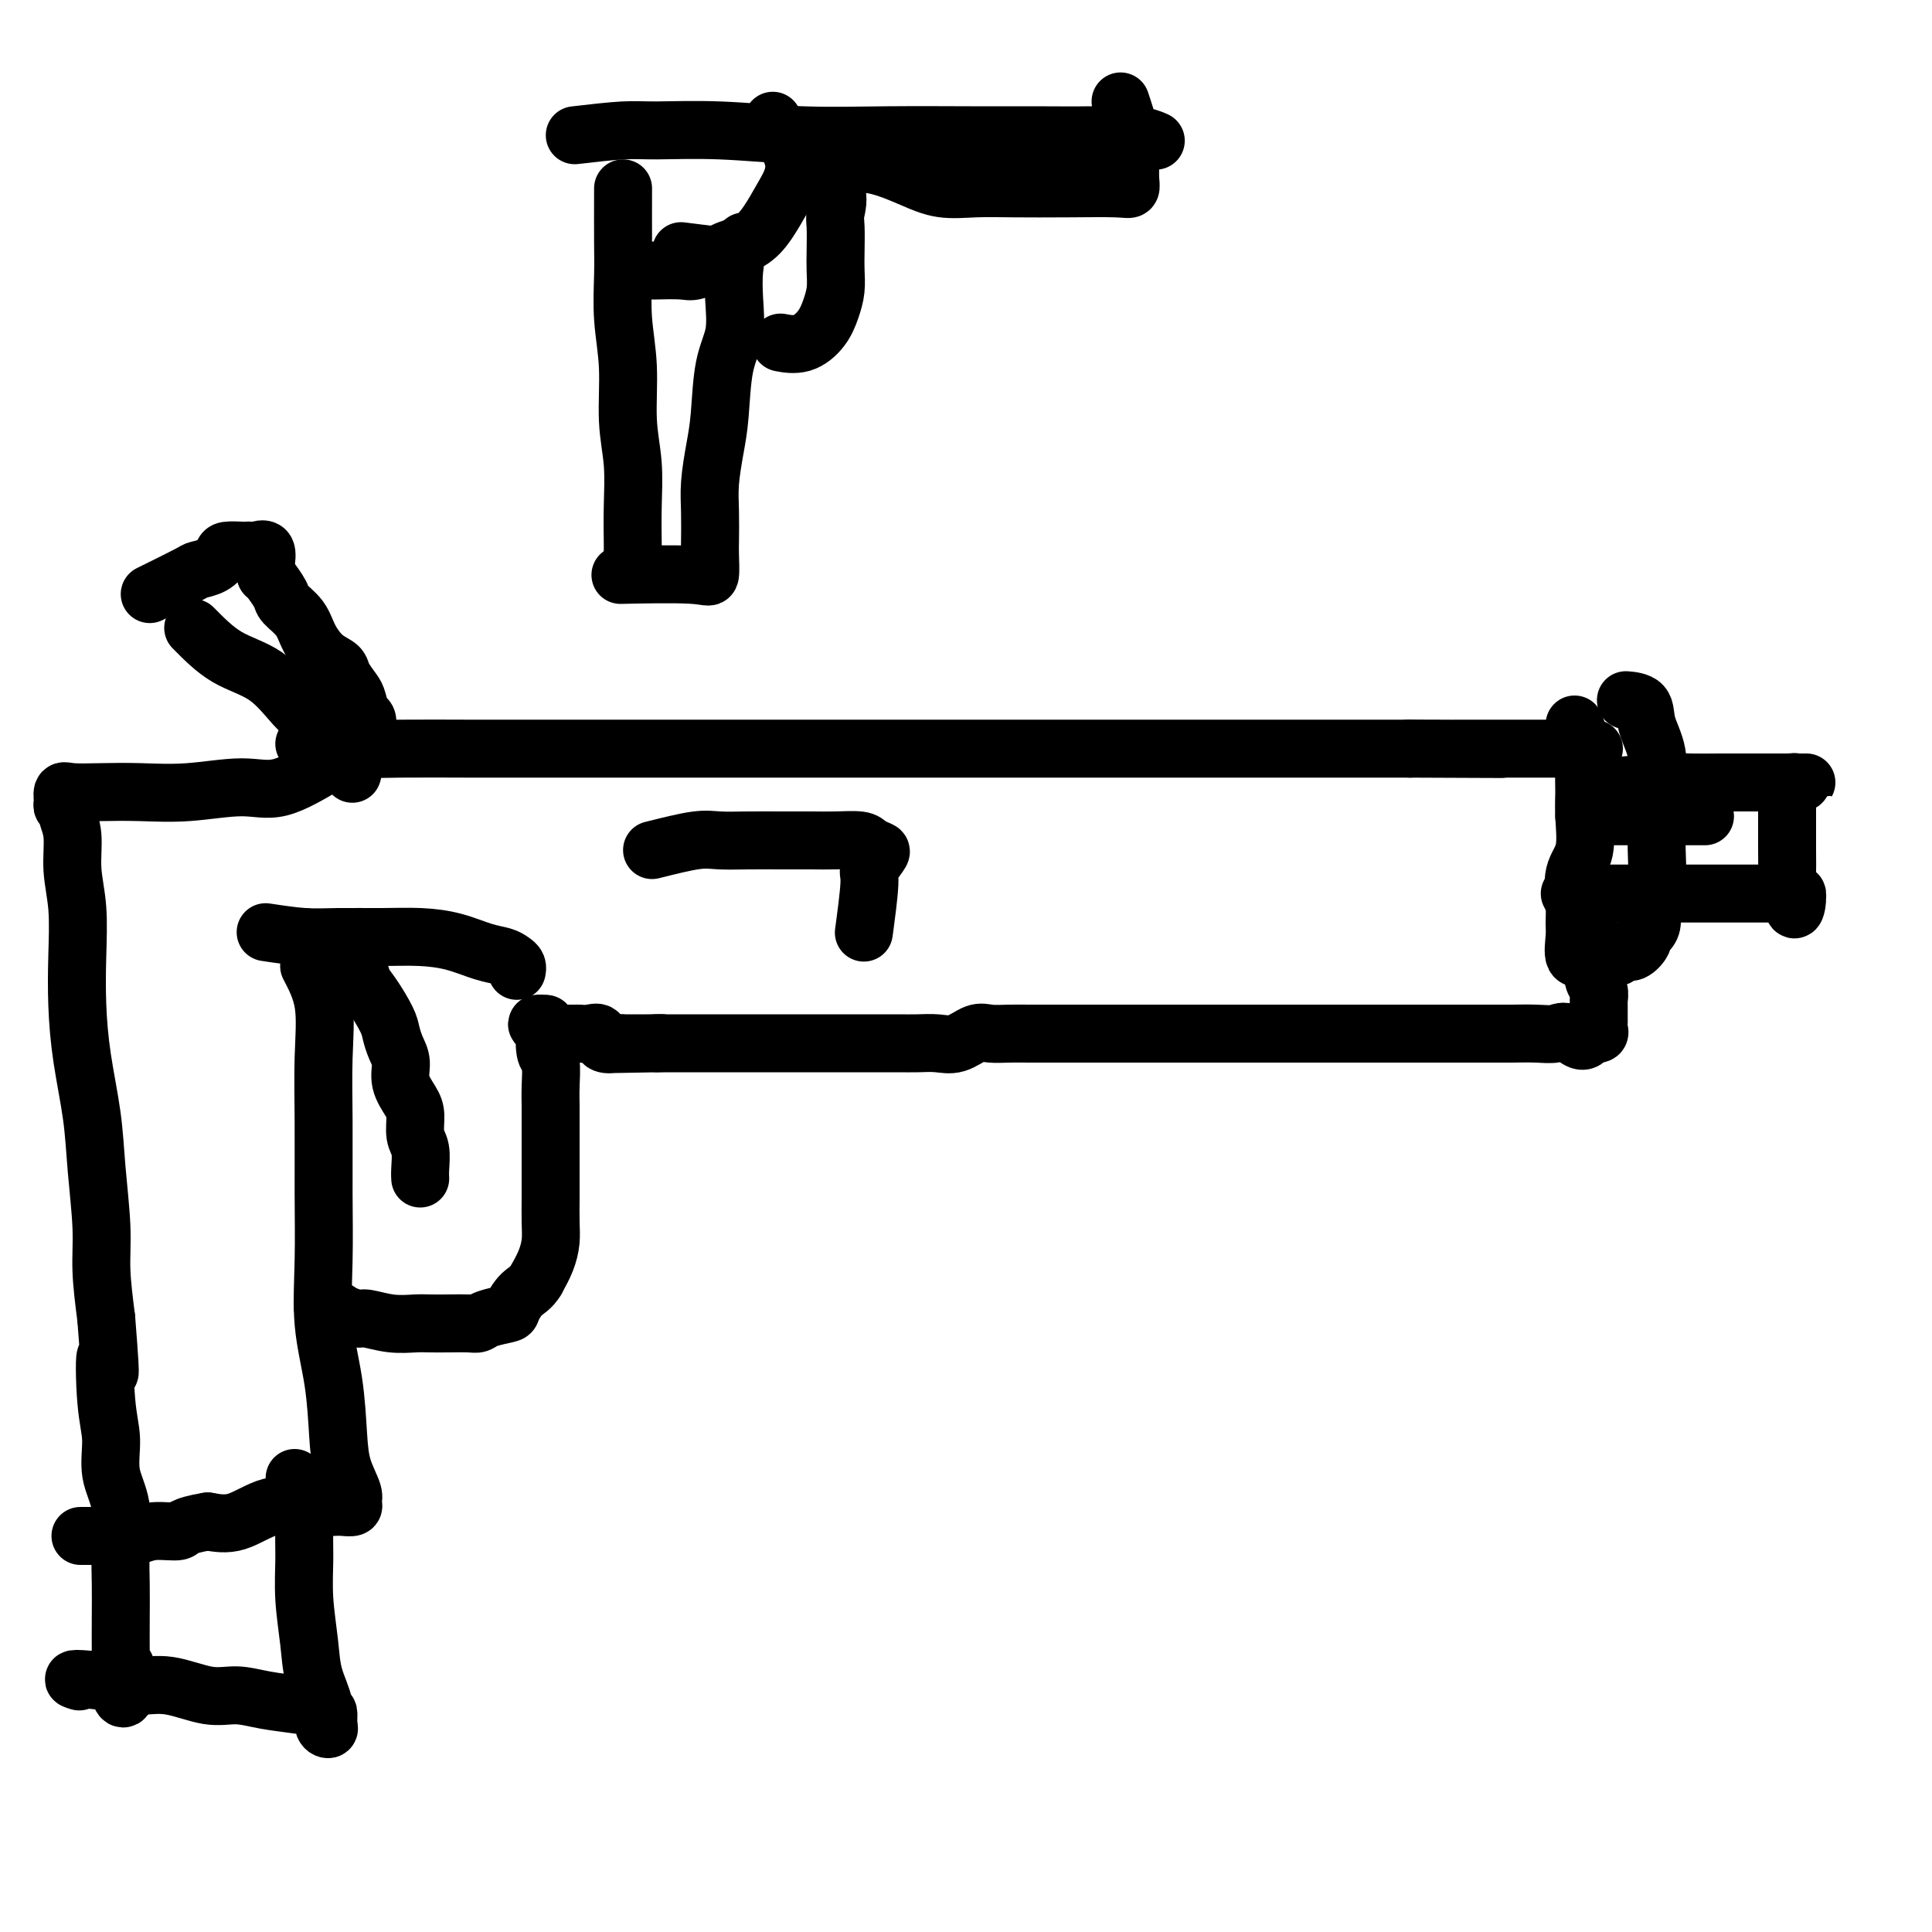 <svg viewBox='0 0 400 400' version='1.1' xmlns='http://www.w3.org/2000/svg' xmlns:xlink='http://www.w3.org/1999/xlink'><g fill='none' stroke='#000000' stroke-width='12' stroke-linecap='round' stroke-linejoin='round'><path d='M40,130c2.210,2.242 4.420,4.484 7,6c2.580,1.516 5.530,2.304 8,4c2.470,1.696 4.459,4.298 6,6c1.541,1.702 2.633,2.502 4,4c1.367,1.498 3.007,3.694 4,5c0.993,1.306 1.338,1.721 2,2c0.662,0.279 1.640,0.421 2,1c0.360,0.579 0.103,1.594 0,2c-0.103,0.406 -0.051,0.203 0,0'/><path d='M31,123c3.230,-1.594 6.460,-3.187 8,-4c1.540,-0.813 1.390,-0.845 2,-1c0.610,-0.155 1.981,-0.434 3,-1c1.019,-0.566 1.688,-1.420 2,-2c0.312,-0.580 0.267,-0.887 1,-1c0.733,-0.113 2.242,-0.033 3,0c0.758,0.033 0.763,0.018 1,0c0.237,-0.018 0.704,-0.041 1,0c0.296,0.041 0.419,0.145 1,0c0.581,-0.145 1.618,-0.539 2,0c0.382,0.539 0.109,2.011 0,3c-0.109,0.989 -0.055,1.494 0,2'/><path d='M55,119c0.883,0.841 0.592,0.443 1,1c0.408,0.557 1.515,2.068 2,3c0.485,0.932 0.347,1.286 1,2c0.653,0.714 2.096,1.790 3,3c0.904,1.210 1.268,2.555 2,4c0.732,1.445 1.831,2.991 3,4c1.169,1.009 2.407,1.483 3,2c0.593,0.517 0.541,1.079 1,2c0.459,0.921 1.429,2.202 2,3c0.571,0.798 0.741,1.114 1,2c0.259,0.886 0.605,2.340 1,3c0.395,0.660 0.837,0.524 1,1c0.163,0.476 0.047,1.565 0,2c-0.047,0.435 -0.023,0.218 0,0'/><path d='M63,154c3.992,0.423 7.985,0.845 11,1c3.015,0.155 5.053,0.041 9,0c3.947,-0.041 9.803,-0.011 14,0c4.197,0.011 6.736,0.003 10,0c3.264,-0.003 7.251,-0.001 11,0c3.749,0.001 7.258,0.000 11,0c3.742,-0.000 7.717,-0.000 11,0c3.283,0.000 5.872,0.000 9,0c3.128,-0.000 6.793,-0.000 10,0c3.207,0.000 5.955,0.000 9,0c3.045,-0.000 6.385,-0.000 10,0c3.615,0.000 7.503,0.000 11,0c3.497,-0.000 6.602,-0.000 10,0c3.398,0.000 7.090,0.000 11,0c3.910,-0.000 8.040,-0.000 12,0c3.960,0.000 7.751,0.000 12,0c4.249,-0.000 8.956,-0.000 13,0c4.044,0.000 7.423,0.000 11,0c3.577,-0.000 7.350,-0.000 11,0c3.650,0.000 7.175,0.000 10,0c2.825,-0.000 4.950,-0.000 7,0c2.050,0.000 4.025,0.000 6,0'/><path d='M292,155c35.895,0.155 11.132,0.041 3,0c-8.132,-0.041 0.367,-0.011 4,0c3.633,0.011 2.399,0.003 2,0c-0.399,-0.003 0.035,-0.001 1,0c0.965,0.001 2.459,0.000 4,0c1.541,-0.000 3.130,-0.000 4,0c0.870,0.000 1.023,0.000 2,0c0.977,-0.000 2.780,-0.000 4,0c1.220,0.000 1.858,0.000 3,0c1.142,-0.000 2.790,-0.000 4,0c1.210,0.000 1.984,0.000 3,0c1.016,-0.000 2.273,-0.000 3,0c0.727,0.000 0.922,0.000 1,0c0.078,-0.000 0.039,-0.000 0,0'/><path d='M326,150c0.846,2.177 1.693,4.354 2,6c0.307,1.646 0.075,2.763 0,4c-0.075,1.237 0.008,2.596 0,4c-0.008,1.404 -0.107,2.855 0,5c0.107,2.145 0.422,4.985 0,7c-0.422,2.015 -1.579,3.206 -2,5c-0.421,1.794 -0.106,4.190 0,6c0.106,1.810 0.003,3.035 0,4c-0.003,0.965 0.093,1.670 0,3c-0.093,1.330 -0.375,3.284 0,4c0.375,0.716 1.409,0.193 2,0c0.591,-0.193 0.740,-0.055 1,0c0.260,0.055 0.630,0.028 1,0'/><path d='M330,198c0.677,0.005 0.369,0.017 1,0c0.631,-0.017 2.201,-0.064 3,0c0.799,0.064 0.826,0.238 1,0c0.174,-0.238 0.494,-0.890 1,-1c0.506,-0.110 1.197,0.320 2,0c0.803,-0.320 1.717,-1.389 2,-2c0.283,-0.611 -0.064,-0.763 0,-1c0.064,-0.237 0.539,-0.560 1,-1c0.461,-0.440 0.908,-0.998 1,-2c0.092,-1.002 -0.172,-2.450 0,-4c0.172,-1.550 0.780,-3.204 1,-5c0.220,-1.796 0.052,-3.736 0,-6c-0.052,-2.264 0.014,-4.852 0,-7c-0.014,-2.148 -0.106,-3.858 0,-6c0.106,-2.142 0.410,-4.718 0,-7c-0.410,-2.282 -1.532,-4.272 -2,-6c-0.468,-1.728 -0.280,-3.196 -1,-4c-0.720,-0.804 -2.349,-0.944 -3,-1c-0.651,-0.056 -0.326,-0.028 0,0'/><path d='M328,169c2.732,0.000 5.463,0.000 7,0c1.537,0.000 1.878,0.000 3,0c1.122,0.000 3.025,0.000 4,0c0.975,0.000 1.021,0.000 2,0c0.979,0.000 2.889,0.000 4,0c1.111,0.000 1.421,0.000 2,0c0.579,0.000 1.425,0.000 2,0c0.575,0.000 0.879,0.000 1,0c0.121,0.000 0.061,0.000 0,0'/><path d='M332,163c4.540,-0.423 9.080,-0.845 12,-1c2.920,-0.155 4.221,-0.041 6,0c1.779,0.041 4.035,0.011 6,0c1.965,-0.011 3.639,-0.003 5,0c1.361,0.003 2.408,0.001 4,0c1.592,-0.001 3.730,-0.000 5,0c1.270,0.000 1.672,0.000 2,0c0.328,-0.000 0.583,-0.001 1,0c0.417,0.001 0.998,0.004 1,0c0.002,-0.004 -0.574,-0.014 -1,0c-0.426,0.014 -0.703,0.052 -1,0c-0.297,-0.052 -0.616,-0.193 -1,0c-0.384,0.193 -0.835,0.721 -1,1c-0.165,0.279 -0.044,0.309 0,1c0.044,0.691 0.011,2.043 0,3c-0.011,0.957 -0.000,1.519 0,3c0.000,1.481 -0.010,3.882 0,6c0.010,2.118 0.041,3.955 0,5c-0.041,1.045 -0.155,1.299 0,2c0.155,0.701 0.577,1.851 1,3'/><path d='M371,186c0.386,3.829 0.852,1.902 1,1c0.148,-0.902 -0.022,-0.777 0,-1c0.022,-0.223 0.237,-0.792 0,-1c-0.237,-0.208 -0.925,-0.056 -2,0c-1.075,0.056 -2.536,0.015 -4,0c-1.464,-0.015 -2.932,-0.004 -5,0c-2.068,0.004 -4.737,0.001 -7,0c-2.263,-0.001 -4.120,-0.000 -6,0c-1.880,0.000 -3.783,0.000 -5,0c-1.217,-0.000 -1.749,-0.000 -3,0c-1.251,0.000 -3.221,0.000 -5,0c-1.779,-0.000 -3.365,-0.000 -4,0c-0.635,0.000 -0.317,0.000 0,0'/><path d='M325,185c2.115,3.965 4.231,7.930 5,10c0.769,2.070 0.192,2.247 0,3c-0.192,0.753 0.001,2.084 0,3c-0.001,0.916 -0.196,1.419 0,2c0.196,0.581 0.785,1.241 1,2c0.215,0.759 0.057,1.618 0,2c-0.057,0.382 -0.014,0.288 0,1c0.014,0.712 -0.002,2.229 0,3c0.002,0.771 0.021,0.794 0,1c-0.021,0.206 -0.083,0.594 0,1c0.083,0.406 0.309,0.830 0,1c-0.309,0.170 -1.155,0.085 -2,0'/><path d='M329,214c-0.924,2.939 -2.735,0.788 -4,0c-1.265,-0.788 -1.983,-0.211 -3,0c-1.017,0.211 -2.334,0.057 -4,0c-1.666,-0.057 -3.680,-0.015 -5,0c-1.320,0.015 -1.946,0.004 -3,0c-1.054,-0.004 -2.536,-0.001 -4,0c-1.464,0.001 -2.909,0.000 -4,0c-1.091,-0.000 -1.828,-0.000 -3,0c-1.172,0.000 -2.778,0.000 -4,0c-1.222,-0.000 -2.059,-0.000 -3,0c-0.941,0.000 -1.984,0.000 -3,0c-1.016,-0.000 -2.004,-0.000 -3,0c-0.996,0.000 -2.000,0.000 -3,0c-1.000,-0.000 -1.997,-0.000 -3,0c-1.003,0.000 -2.011,0.000 -3,0c-0.989,-0.000 -1.959,-0.000 -3,0c-1.041,0.000 -2.153,0.000 -3,0c-0.847,-0.000 -1.429,-0.000 -2,0c-0.571,0.000 -1.130,0.000 -2,0c-0.870,-0.000 -2.051,-0.000 -3,0c-0.949,0.000 -1.666,0.000 -2,0c-0.334,-0.000 -0.284,-0.000 -1,0c-0.716,0.000 -2.197,0.000 -3,0c-0.803,-0.000 -0.929,-0.000 -2,0c-1.071,0.000 -3.087,0.000 -4,0c-0.913,0.000 -0.723,-0.000 -1,0c-0.277,0.000 -1.023,0.000 -2,0c-0.977,0.000 -2.186,-0.000 -3,0c-0.814,0.000 -1.233,0.000 -2,0c-0.767,0.000 -1.884,0.000 -3,0'/><path d='M241,214c-13.988,-0.000 -4.958,-0.000 -2,0c2.958,0.000 -0.154,0.000 -2,0c-1.846,-0.000 -2.424,-0.000 -3,0c-0.576,0.000 -1.148,0.000 -2,0c-0.852,-0.000 -1.982,-0.000 -3,0c-1.018,0.000 -1.923,0.000 -3,0c-1.077,-0.000 -2.325,-0.000 -3,0c-0.675,0.000 -0.779,0.001 -2,0c-1.221,-0.001 -3.561,-0.002 -5,0c-1.439,0.002 -1.977,0.008 -3,0c-1.023,-0.008 -2.531,-0.030 -4,0c-1.469,0.030 -2.899,0.113 -4,0c-1.101,-0.113 -1.872,-0.423 -3,0c-1.128,0.423 -2.612,1.577 -4,2c-1.388,0.423 -2.680,0.113 -4,0c-1.320,-0.113 -2.668,-0.030 -4,0c-1.332,0.030 -2.649,0.008 -4,0c-1.351,-0.008 -2.738,-0.002 -4,0c-1.262,0.002 -2.400,0.001 -4,0c-1.600,-0.001 -3.663,-0.000 -5,0c-1.337,0.000 -1.948,0.000 -3,0c-1.052,-0.000 -2.543,-0.000 -4,0c-1.457,0.000 -2.879,0.000 -4,0c-1.121,-0.000 -1.941,-0.000 -3,0c-1.059,0.000 -2.355,0.000 -4,0c-1.645,-0.000 -3.638,-0.000 -5,0c-1.362,0.000 -2.094,0.000 -3,0c-0.906,-0.000 -1.985,-0.000 -3,0c-1.015,0.000 -1.966,0.000 -3,0c-1.034,-0.000 -2.153,-0.000 -3,0c-0.847,0.000 -1.424,0.000 -2,0'/><path d='M136,216c-16.438,0.309 -5.034,0.083 -1,0c4.034,-0.083 0.699,-0.022 -1,0c-1.699,0.022 -1.763,0.005 -2,0c-0.237,-0.005 -0.649,0.001 -1,0c-0.351,-0.001 -0.643,-0.008 -1,0c-0.357,0.008 -0.781,0.030 -1,0c-0.219,-0.030 -0.234,-0.113 -1,0c-0.766,0.113 -2.284,0.423 -3,0c-0.716,-0.423 -0.630,-1.577 -1,-2c-0.370,-0.423 -1.197,-0.113 -2,0c-0.803,0.113 -1.581,0.030 -2,0c-0.419,-0.030 -0.480,-0.007 -1,0c-0.520,0.007 -1.498,-0.001 -2,0c-0.502,0.001 -0.527,0.011 -1,0c-0.473,-0.011 -1.395,-0.044 -2,0c-0.605,0.044 -0.894,0.166 -1,0c-0.106,-0.166 -0.030,-0.619 0,-1c0.030,-0.381 0.015,-0.691 0,-1'/><path d='M113,212c-3.562,-0.392 -0.969,0.629 0,1c0.969,0.371 0.312,0.092 0,1c-0.312,0.908 -0.280,3.001 0,4c0.280,0.999 0.807,0.902 1,2c0.193,1.098 0.052,3.391 0,5c-0.052,1.609 -0.014,2.533 0,4c0.014,1.467 0.004,3.477 0,5c-0.004,1.523 -0.000,2.560 0,4c0.000,1.440 -0.002,3.284 0,5c0.002,1.716 0.009,3.305 0,5c-0.009,1.695 -0.033,3.496 0,5c0.033,1.504 0.124,2.713 0,4c-0.124,1.287 -0.464,2.654 -1,4c-0.536,1.346 -1.268,2.673 -2,4'/><path d='M111,265c-1.023,1.748 -2.081,2.118 -3,3c-0.919,0.882 -1.701,2.275 -2,3c-0.299,0.725 -0.116,0.783 -1,1c-0.884,0.217 -2.835,0.594 -4,1c-1.165,0.406 -1.545,0.841 -2,1c-0.455,0.159 -0.983,0.044 -2,0c-1.017,-0.044 -2.521,-0.016 -4,0c-1.479,0.016 -2.933,0.019 -4,0c-1.067,-0.019 -1.746,-0.060 -3,0c-1.254,0.060 -3.084,0.222 -5,0c-1.916,-0.222 -3.918,-0.828 -5,-1c-1.082,-0.172 -1.242,0.090 -2,0c-0.758,-0.090 -2.112,-0.532 -3,-1c-0.888,-0.468 -1.310,-0.960 -2,-1c-0.690,-0.040 -1.647,0.374 -2,0c-0.353,-0.374 -0.101,-1.535 0,-2c0.101,-0.465 0.050,-0.232 0,0'/><path d='M68,158c-3.587,2.144 -7.174,4.287 -10,5c-2.826,0.713 -4.889,-0.005 -8,0c-3.111,0.005 -7.268,0.731 -11,1c-3.732,0.269 -7.038,0.079 -10,0c-2.962,-0.079 -5.579,-0.046 -8,0c-2.421,0.046 -4.645,0.107 -6,0c-1.355,-0.107 -1.842,-0.381 -2,0c-0.158,0.381 0.014,1.418 0,2c-0.014,0.582 -0.215,0.708 0,1c0.215,0.292 0.846,0.748 1,1c0.154,0.252 -0.169,0.300 0,1c0.169,0.700 0.829,2.052 1,4c0.171,1.948 -0.148,4.494 0,7c0.148,2.506 0.765,4.974 1,8c0.235,3.026 0.090,6.610 0,10c-0.090,3.390 -0.125,6.585 0,10c0.125,3.415 0.411,7.049 1,11c0.589,3.951 1.481,8.219 2,12c0.519,3.781 0.665,7.075 1,11c0.335,3.925 0.859,8.480 1,12c0.141,3.520 -0.103,6.006 0,9c0.103,2.994 0.551,6.497 1,10'/><path d='M22,273c1.411,17.924 0.438,9.235 0,8c-0.438,-1.235 -0.342,4.986 0,9c0.342,4.014 0.929,5.821 1,8c0.071,2.179 -0.373,4.730 0,7c0.373,2.270 1.564,4.259 2,7c0.436,2.741 0.117,6.234 0,9c-0.117,2.766 -0.032,4.804 0,7c0.032,2.196 0.012,4.550 0,7c-0.012,2.450 -0.017,4.997 0,7c0.017,2.003 0.057,3.461 0,5c-0.057,1.539 -0.211,3.158 0,4c0.211,0.842 0.789,0.906 1,0c0.211,-0.906 0.057,-2.782 0,-4c-0.057,-1.218 -0.016,-1.776 0,-2c0.016,-0.224 0.008,-0.112 0,0'/><path d='M64,200c1.268,2.432 2.536,4.865 3,8c0.464,3.135 0.122,6.973 0,11c-0.122,4.027 -0.026,8.242 0,13c0.026,4.758 -0.018,10.060 0,15c0.018,4.940 0.098,9.520 0,14c-0.098,4.480 -0.372,8.860 0,13c0.372,4.140 1.392,8.040 2,12c0.608,3.960 0.806,7.979 1,11c0.194,3.021 0.385,5.044 1,7c0.615,1.956 1.654,3.844 2,5c0.346,1.156 -0.001,1.578 0,2c0.001,0.422 0.351,0.842 0,1c-0.351,0.158 -1.404,0.053 -2,0c-0.596,-0.053 -0.734,-0.056 -2,0c-1.266,0.056 -3.659,0.170 -6,0c-2.341,-0.170 -4.630,-0.623 -7,0c-2.370,0.623 -4.820,2.321 -7,3c-2.180,0.679 -4.090,0.340 -6,0'/><path d='M43,315c-5.752,0.933 -5.131,1.767 -6,2c-0.869,0.233 -3.229,-0.134 -5,0c-1.771,0.134 -2.955,0.768 -4,1c-1.045,0.232 -1.951,0.062 -3,0c-1.049,-0.062 -2.240,-0.017 -3,0c-0.760,0.017 -1.089,0.004 -2,0c-0.911,-0.004 -2.403,-0.001 -3,0c-0.597,0.001 -0.298,0.001 0,0'/><path d='M55,193c2.809,0.424 5.618,0.848 8,1c2.382,0.152 4.338,0.034 7,0c2.662,-0.034 6.029,0.018 9,0c2.971,-0.018 5.545,-0.107 8,0c2.455,0.107 4.791,0.410 7,1c2.209,0.590 4.291,1.468 6,2c1.709,0.532 3.046,0.717 4,1c0.954,0.283 1.524,0.663 2,1c0.476,0.337 0.859,0.629 1,1c0.141,0.371 0.040,0.820 0,1c-0.040,0.180 -0.020,0.090 0,0'/><path d='M63,194c4.038,2.252 8.076,4.503 10,6c1.924,1.497 1.734,2.238 2,3c0.266,0.762 0.990,1.543 2,3c1.010,1.457 2.307,3.589 3,5c0.693,1.411 0.780,2.100 1,3c0.220,0.900 0.571,2.011 1,3c0.429,0.989 0.937,1.858 1,3c0.063,1.142 -0.319,2.559 0,4c0.319,1.441 1.339,2.907 2,4c0.661,1.093 0.962,1.813 1,3c0.038,1.187 -0.186,2.840 0,4c0.186,1.160 0.782,1.826 1,3c0.218,1.174 0.059,2.854 0,4c-0.059,1.146 -0.017,1.756 0,2c0.017,0.244 0.008,0.122 0,0'/><path d='M135,176c3.374,-0.845 6.747,-1.691 9,-2c2.253,-0.309 3.385,-0.083 5,0c1.615,0.083 3.714,0.021 6,0c2.286,-0.021 4.758,-0.003 7,0c2.242,0.003 4.254,-0.010 6,0c1.746,0.010 3.226,0.042 5,0c1.774,-0.042 3.840,-0.158 5,0c1.160,0.158 1.412,0.591 2,1c0.588,0.409 1.513,0.794 2,1c0.487,0.206 0.537,0.232 0,1c-0.537,0.768 -1.659,2.278 -2,3c-0.341,0.722 0.101,0.656 0,3c-0.101,2.344 -0.743,7.098 -1,9c-0.257,1.902 -0.128,0.951 0,0'/><path d='M61,306c0.847,1.567 1.694,3.134 2,5c0.306,1.866 0.069,4.030 0,6c-0.069,1.970 0.028,3.744 0,6c-0.028,2.256 -0.180,4.993 0,8c0.180,3.007 0.693,6.284 1,9c0.307,2.716 0.408,4.869 1,7c0.592,2.131 1.675,4.239 2,6c0.325,1.761 -0.109,3.177 0,4c0.109,0.823 0.762,1.055 1,1c0.238,-0.055 0.060,-0.395 0,-1c-0.060,-0.605 -0.002,-1.473 0,-2c0.002,-0.527 -0.050,-0.714 -1,-1c-0.950,-0.286 -2.797,-0.673 -5,-1c-2.203,-0.327 -4.761,-0.594 -7,-1c-2.239,-0.406 -4.159,-0.950 -6,-1c-1.841,-0.050 -3.604,0.393 -6,0c-2.396,-0.393 -5.426,-1.621 -8,-2c-2.574,-0.379 -4.693,0.090 -6,0c-1.307,-0.090 -1.802,-0.740 -3,-1c-1.198,-0.260 -3.099,-0.130 -5,0'/><path d='M21,348c-7.489,-0.778 -5.711,-0.222 -5,0c0.711,0.222 0.356,0.111 0,0'/><path d='M129,39c-0.009,4.068 -0.017,8.136 0,11c0.017,2.864 0.061,4.524 0,7c-0.061,2.476 -0.227,5.769 0,9c0.227,3.231 0.845,6.399 1,10c0.155,3.601 -0.155,7.634 0,11c0.155,3.366 0.773,6.065 1,9c0.227,2.935 0.061,6.106 0,9c-0.061,2.894 -0.016,5.510 0,7c0.016,1.490 0.005,1.854 0,2c-0.005,0.146 -0.002,0.073 0,0'/><path d='M119,28c3.721,-0.431 7.442,-0.862 10,-1c2.558,-0.138 3.954,0.015 7,0c3.046,-0.015 7.744,-0.200 13,0c5.256,0.200 11.070,0.786 17,1c5.930,0.214 11.975,0.056 18,0c6.025,-0.056 12.028,-0.011 17,0c4.972,0.011 8.912,-0.011 13,0c4.088,0.011 8.322,0.054 12,0c3.678,-0.054 6.798,-0.207 9,0c2.202,0.207 3.486,0.773 4,1c0.514,0.227 0.257,0.113 0,0'/><path d='M160,25c1.648,2.481 3.297,4.962 4,7c0.703,2.038 0.462,3.634 0,5c-0.462,1.366 -1.143,2.501 -2,4c-0.857,1.499 -1.889,3.362 -3,5c-1.111,1.638 -2.300,3.052 -4,4c-1.700,0.948 -3.910,1.431 -5,2c-1.090,0.569 -1.060,1.224 -2,2c-0.940,0.776 -2.850,1.672 -4,2c-1.150,0.328 -1.540,0.088 -3,0c-1.460,-0.088 -3.988,-0.025 -5,0c-1.012,0.025 -0.506,0.013 0,0'/><path d='M232,21c0.846,2.546 1.692,5.092 2,7c0.308,1.908 0.079,3.177 0,4c-0.079,0.823 -0.007,1.201 0,2c0.007,0.799 -0.050,2.018 0,3c0.050,0.982 0.207,1.727 0,2c-0.207,0.273 -0.777,0.075 -3,0c-2.223,-0.075 -6.099,-0.026 -10,0c-3.901,0.026 -7.828,0.029 -11,0c-3.172,-0.029 -5.591,-0.088 -8,0c-2.409,0.088 -4.808,0.325 -7,0c-2.192,-0.325 -4.176,-1.211 -6,-2c-1.824,-0.789 -3.487,-1.479 -5,-2c-1.513,-0.521 -2.875,-0.872 -4,-1c-1.125,-0.128 -2.013,-0.034 -3,0c-0.987,0.034 -2.073,0.009 -3,0c-0.927,-0.009 -1.693,-0.003 -2,0c-0.307,0.003 -0.153,0.001 0,0'/><path d='M141,52c3.328,0.408 6.657,0.816 8,1c1.343,0.184 0.701,0.144 1,0c0.299,-0.144 1.537,-0.393 2,0c0.463,0.393 0.149,1.426 0,3c-0.149,1.574 -0.134,3.689 0,6c0.134,2.311 0.386,4.819 0,7c-0.386,2.181 -1.410,4.034 -2,7c-0.590,2.966 -0.747,7.046 -1,10c-0.253,2.954 -0.604,4.781 -1,7c-0.396,2.219 -0.838,4.830 -1,7c-0.162,2.170 -0.046,3.898 0,6c0.046,2.102 0.020,4.577 0,6c-0.020,1.423 -0.036,1.793 0,3c0.036,1.207 0.123,3.251 0,4c-0.123,0.749 -0.456,0.202 -4,0c-3.544,-0.202 -10.298,-0.058 -13,0c-2.702,0.058 -1.351,0.029 0,0'/><path d='M168,31c2.113,2.872 4.226,5.744 5,8c0.774,2.256 0.208,3.895 0,5c-0.208,1.105 -0.058,1.677 0,3c0.058,1.323 0.025,3.396 0,5c-0.025,1.604 -0.042,2.739 0,4c0.042,1.261 0.144,2.650 0,4c-0.144,1.350 -0.533,2.663 -1,4c-0.467,1.337 -1.012,2.699 -2,4c-0.988,1.301 -2.420,2.543 -4,3c-1.580,0.457 -3.309,0.131 -4,0c-0.691,-0.131 -0.346,-0.065 0,0'/><path d='M154,50c0.000,0.000 0.100,0.100 0.1,0.1'/></g>
</svg>